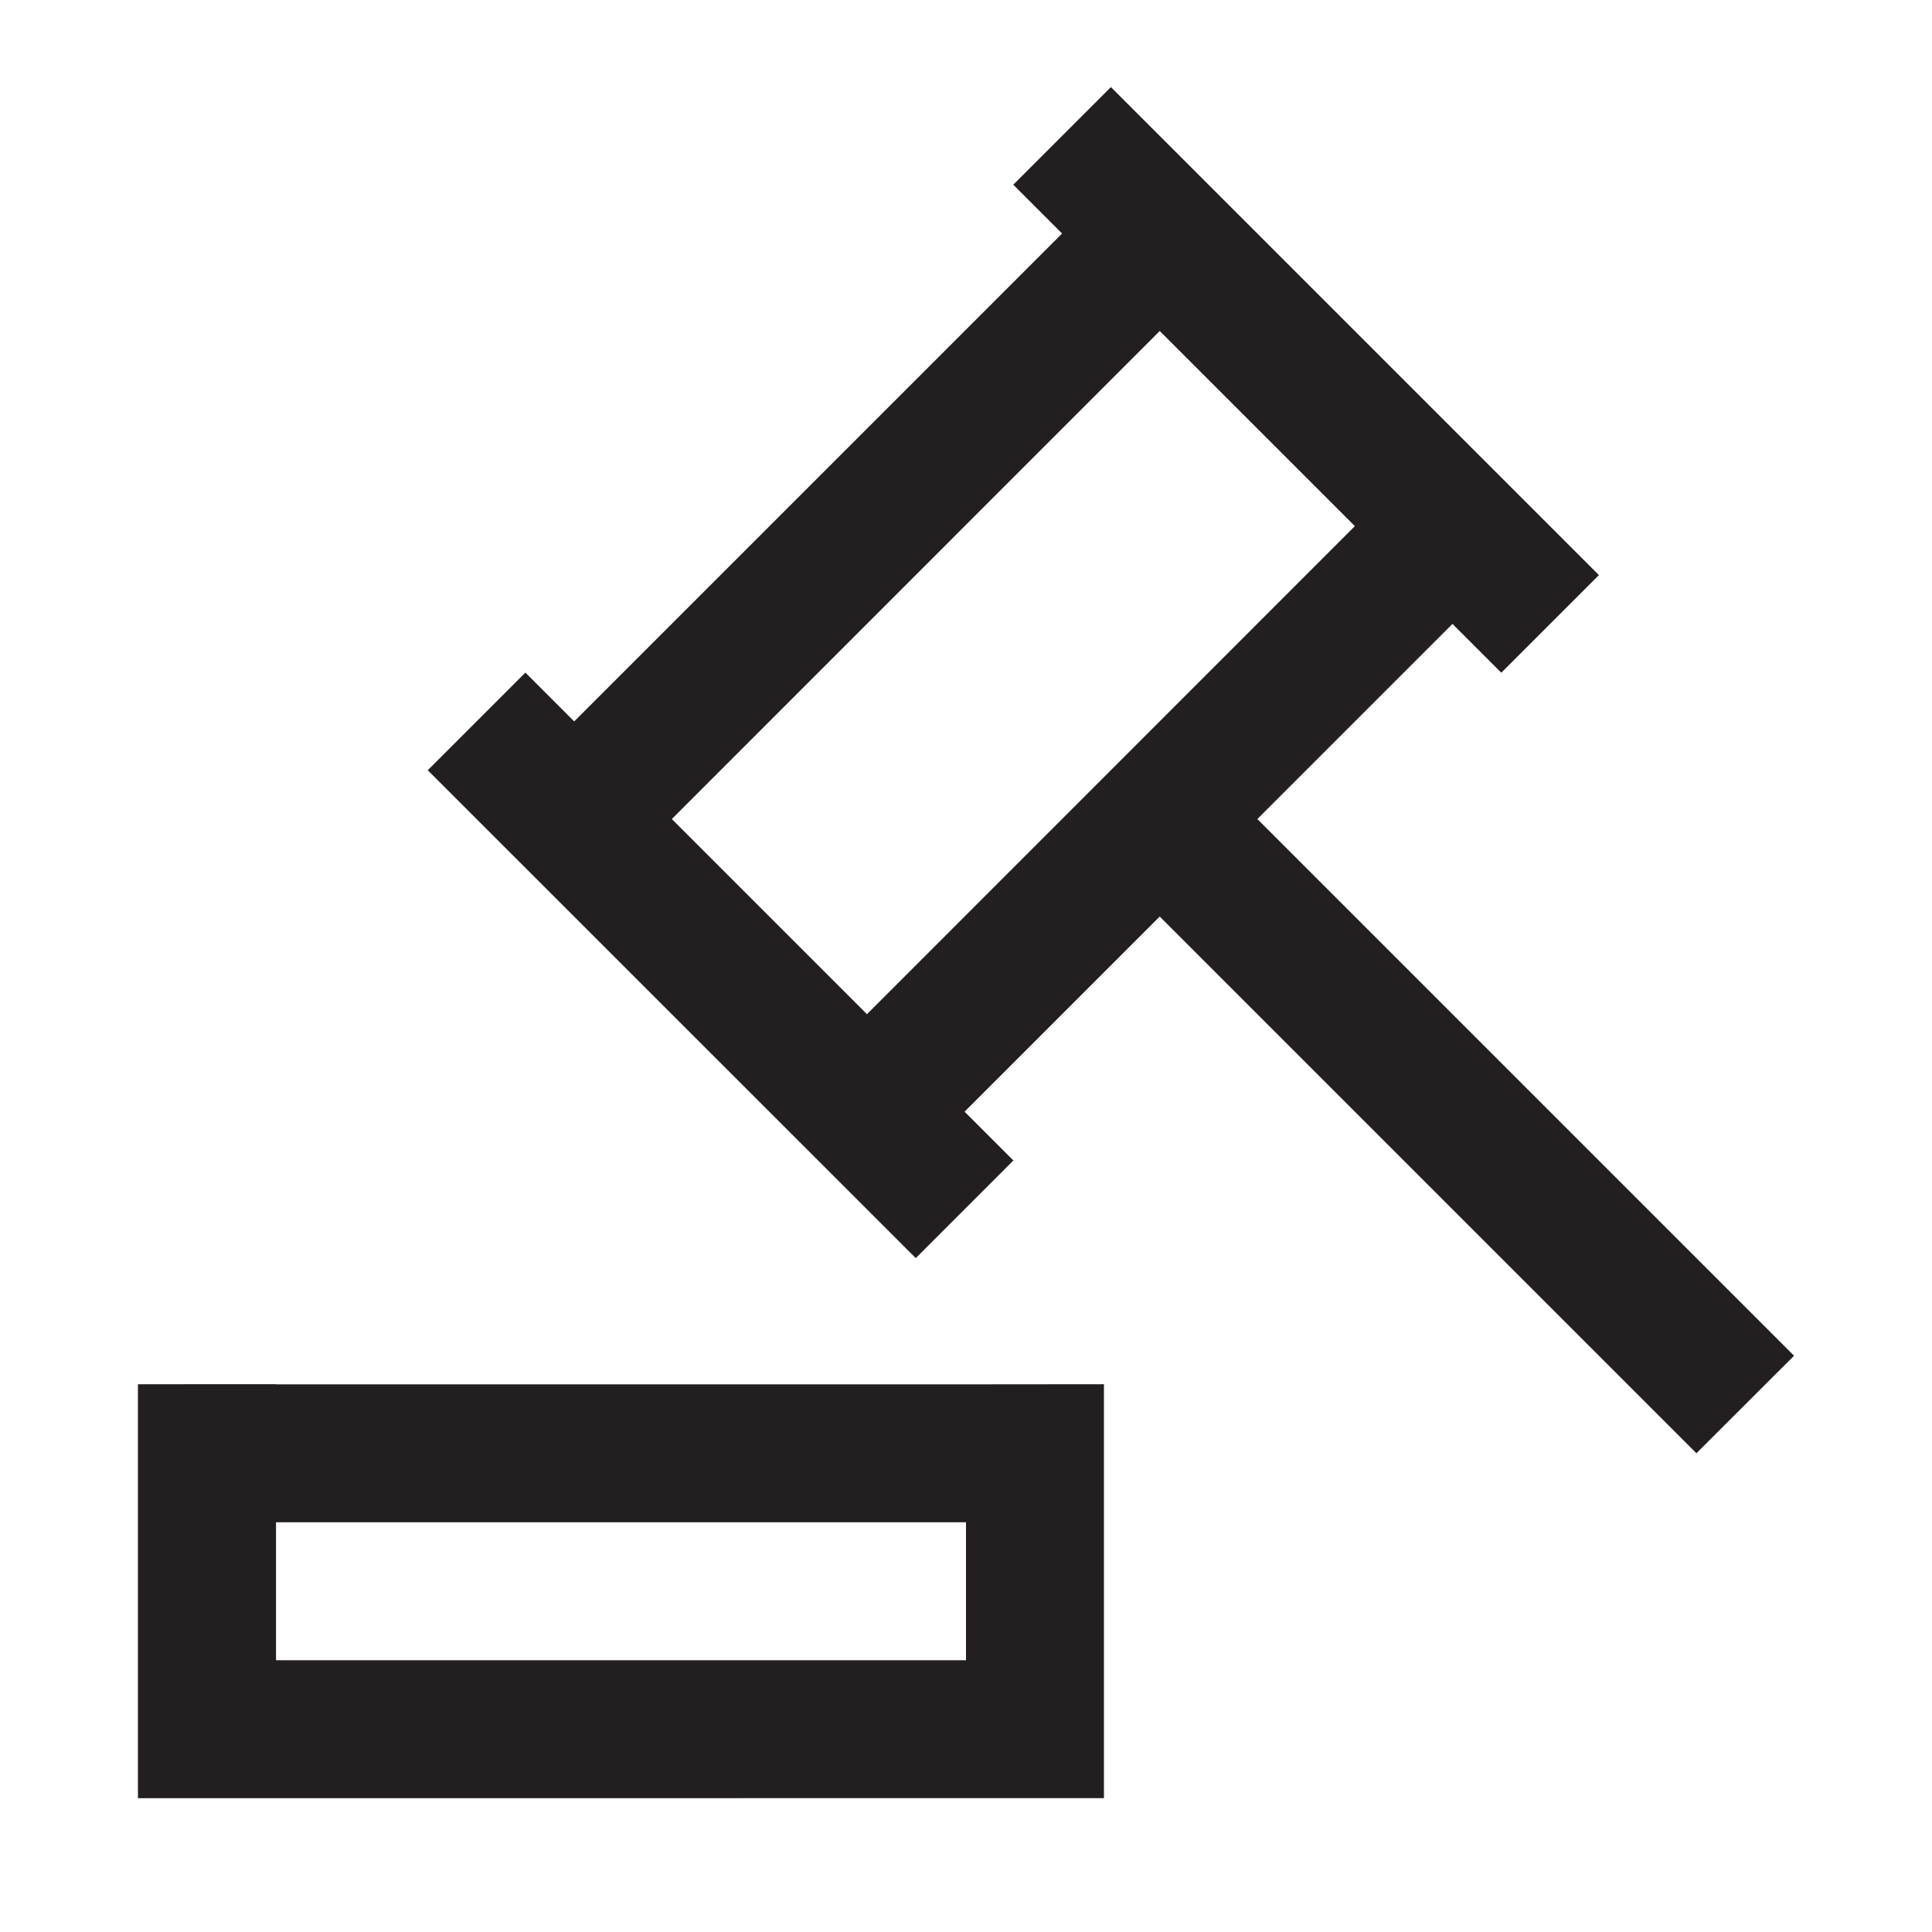 <?xml version="1.0" encoding="utf-8"?>
<!-- Generator: Adobe Illustrator 23.0.3, SVG Export Plug-In . SVG Version: 6.00 Build 0)  -->
<svg version="1.1" id="Layer_1" xmlns="http://www.w3.org/2000/svg" xmlns:xlink="http://www.w3.org/1999/xlink" x="0px" y="0px"
	 viewBox="0 0 150 150" style="enable-background:new 0 0 150 150;" xml:space="preserve">
<style type="text/css">
	.st0{display:none;}
	.st1{display:inline;}
	.st2{fill:#211D1E;}
	.st3{display:inline;fill:#221E1F;}
	.st4{fill:#221E1F;}
	.st5{fill:#231F20;}
	.st6{display:inline;fill:#231F20;}
	.st7{display:none;fill:#231F20;}
</style>
<g id="_x31_904before" class="st0">
	<g class="st1">
		<line class="st2" x1="117.86" y1="139.29" x2="117.86" y2="150"/>
		<polygon class="st2" points="82.58,117.86 82.58,117.86 82.58,117.86 		"/>
		<path class="st2" d="M82.58,117.86"/>
		<path class="st2" d="M85.72,114.72"/>
		<path class="st2" d="M107.15,32.14L85.72,10.71L75,0h-3.75H59.85h-39L10.72,0v10.71h-0.01V139.3v10.71l10.72,0h96.44l-4.29,0
			l0-0.01l4.29,0v-10.71V82.58V67.42v-9.41V42.86L107.15,32.14z M75,15.15l27.7,27.71H75V15.15z M107.15,78.14l-29,29L75,110.28
			v7.58l7.58,0h0l3.14-3.14l21.43-21.43v46.01H21.42V10.71h0.01h12.24h3.04h27.57v32.14v10.71v0H75h32.14V78.14z"/>
		<polygon class="st2" points="137.07,58.93 131.71,53.57 128.58,56.71 113.54,71.75 115.55,84.89 128.58,71.86 137.07,63.37 
			139.29,61.15 		"/>
	</g>
	<path class="st3" d="M139.28,64.29l-10.71-10.71V10.12h-10.71v32.74L85.71,10.71l-3.13-3.13l0.01-0.01L75,0h-0.01l-7.58,7.58
		l0.01,0.01l-3.13,3.13L32.14,42.86L21.43,53.58L10.71,64.29L0,75l7.58,7.58l3.14-3.14l10.71-10.71v70.56V150l10.71,0h32.14v-10.71
		V112.5h21.43v26.79V150l10.71,0h32.14v-10.71V68.73l10.71,10.71l3.13,3.13l7.58-7.58L139.28,64.29z M117.85,139.29H96.43v-37.5
		H85.71H64.28H53.57v10.71v26.79H32.14V58.01L75,15.16l42.86,42.86V139.29z"/>
	<g class="st1">
		<path class="st4" d="M21.43,0L21.43,0v10.71v128.56v10.71l10.71,0h32.14v-10.71v-32.14h21.43v32.14v10.71l10.71,0h32.14v-10.71
			V10.71V0L21.43,0z M117.85,139.27H96.43v-32.14h0V96.42H53.57l0,10.71v32.14H32.15V10.71h85.71V139.27z"/>
		<rect x="48.22" y="26.78" class="st4" width="10.71" height="10.71"/>
		<rect x="69.64" y="26.78" class="st4" width="10.71" height="10.71"/>
		<rect x="91.07" y="26.78" class="st4" width="10.71" height="10.71"/>
		<rect x="48.22" y="48.21" class="st4" width="10.71" height="10.71"/>
		<rect x="69.64" y="48.21" class="st4" width="10.71" height="10.71"/>
		<rect x="91.07" y="48.21" class="st4" width="10.71" height="10.71"/>
		<rect x="48.22" y="69.64" class="st4" width="10.71" height="10.71"/>
		<rect x="69.64" y="69.64" class="st4" width="10.71" height="10.71"/>
		<rect x="91.07" y="69.64" class="st4" width="10.71" height="10.71"/>
	</g>
	<g class="st1">
		<polygon class="st4" points="64.28,128.57 64.28,128.57 64.29,128.57 64.29,128.57 		"/>
		<polygon class="st4" points="49.13,128.57 49.13,128.57 64.28,128.57 64.29,128.57 		"/>
		<path class="st4" d="M150,42.86h-15.15H42.86V6.43l0-6.43h0H32.14H0v10.71h32.14v32.14v10.71v32.14v37.5v5.36v0h16.99l0,0h15.15h0
			L75,117.86l32.14-32.14l32.14-32.14L150,42.86L150,42.86L150,42.86z M59.85,117.86H42.86V53.57h81.28L59.85,117.86z"/>
		<rect x="32.14" y="139.29" class="st4" width="10.71" height="10.71"/>
		<rect x="53.57" y="139.29" class="st4" width="10.71" height="10.71"/>
	</g>
	<g class="st1">
		<polygon class="st4" points="90.89,145.09 90.89,134.34 15.66,134.34 15.66,145.09 10.28,145.09 10.28,150.46 15.66,150.46 
			90.89,150.46 96.26,150.46 96.26,145.09 		"/>
		
			<rect x="53.43" y="65.9" transform="matrix(0.707 -0.707 0.707 0.707 -44.575 67.179)" class="st4" width="10.75" height="42.99"/>
		<rect x="-0.46" y="112.85" class="st4" width="26.87" height="10.67"/>
		
			<rect x="18.22" y="80.45" transform="matrix(0.707 -0.707 0.707 0.707 -59.483 44.154)" class="st4" width="10.67" height="26.87"/>
		
			<rect x="121.83" y="-2.5" transform="matrix(0.707 -0.707 0.707 0.707 23.822 95.509)" class="st4" width="10.75" height="42.99"/>
		<path class="st4" d="M89.2,87.4L89.2,87.4l15.2-15.2l38,38l7.6-7.6l-38-38l0,0l15.2-15.2l0,0l7.6-7.6l-30.4-30.4l0,0l0,0
			L51.2,64.6L74,87.4l7.6,7.6 M66.4,64.6l38-38l15.2,15.2l-38,38L66.4,64.6z"/>
	</g>
	<g class="st1">
		<g>
			
				<rect x="118.13" y="24.31" transform="matrix(0.707 -0.707 0.707 0.707 -3.751 103.85)" class="st4" width="10.71" height="64.29"/>
		</g>
		<g>
			
				<rect x="91.34" y="88.98" transform="matrix(0.707 -0.707 0.707 0.707 -30.537 114.946)" class="st4" width="64.29" height="10.71"/>
		</g>
		<g>
			
				<rect x="-5.63" y="51.1" transform="matrix(0.707 -0.707 0.707 0.707 -32.152 35.285)" class="st4" width="64.29" height="10.71"/>
		</g>
		<g>
			
				<rect x="48.61" y="70.04" transform="matrix(0.707 -0.707 0.707 0.707 -31.344 75.116)" class="st4" width="52.77" height="10.71"/>
		</g>
		<g>
			
				<rect x="21.16" y="62.19" transform="matrix(0.707 -0.707 0.707 0.707 -58.937 46.38)" class="st4" width="10.71" height="64.29"/>
		</g>
	</g>
	<g class="st1">
		<path class="st4" d="M139.29,21.43H74.08L63.37,10.71L52.65,0H37.5H0h0v10.71v21.43v27.14l0,5h0v75h0V150h0v0h10.71v0h128.57v0
			H150V32.14V21.43H139.29z M10.72,139.28v-75h128.57v75H10.72z M139.29,53.57H10.72V32.14V21.43V10.71h37.5l10.71,10.71
			l10.71,10.71H84.8h54.49V53.57z"/>
	</g>
	<g class="st1">
		<g>
			<rect x="0" y="139.28" class="st5" width="150" height="10.71"/>
		</g>
		<g>
			<rect x="139.28" y="0" class="st5" width="10.71" height="150"/>
		</g>
		<g>
			<rect x="0" y="0" class="st5" width="150" height="10.71"/>
		</g>
		<g>
			<rect x="0" y="42.86" class="st5" width="150" height="10.71"/>
		</g>
		<g>
			<rect x="53.57" y="42.86" class="st5" width="10.71" height="107.14"/>
		</g>
		<g>
			<rect x="0" y="0" class="st5" width="10.71" height="150"/>
		</g>
	</g>
	<g class="st1">
		<g>
			<rect x="0" y="0" class="st5" width="150" height="10.71"/>
		</g>
		<g>
			<rect x="0" y="42.86" class="st5" width="150" height="10.71"/>
		</g>
		<g>
			<rect x="21.43" y="64.29" class="st5" width="48.21" height="10.71"/>
		</g>
		<g>
			<rect x="80.36" y="64.29" class="st5" width="48.21" height="10.71"/>
		</g>
		<g>
			<rect x="80.36" y="80.36" class="st5" width="48.21" height="10.71"/>
		</g>
		<g>
			<rect x="80.36" y="96.43" class="st5" width="37.5" height="10.71"/>
		</g>
		<g>
			<rect x="21.43" y="117.86" class="st5" width="48.21" height="10.71"/>
		</g>
		<g>
			<rect x="21.43" y="64.29" class="st5" width="10.71" height="64.29"/>
		</g>
		<g>
			<rect x="58.93" y="64.29" class="st5" width="10.71" height="64.29"/>
		</g>
		<g>
			<rect x="0" y="139.29" class="st5" width="150" height="10.71"/>
		</g>
		<g>
			<rect x="0" y="0" class="st5" width="10.71" height="150"/>
		</g>
		<g>
			<rect x="21.43" y="21.43" class="st5" width="10.71" height="10.71"/>
		</g>
		<g>
			<rect x="139.29" y="0" class="st5" width="10.71" height="150"/>
		</g>
	</g>
	<g class="st1">
		<g>
			<rect x="0" y="0" class="st5" width="150" height="10.71"/>
		</g>
		<g>
			<rect x="0" y="42.86" class="st5" width="150" height="10.71"/>
		</g>
		<g>
			<rect x="0" y="139.29" class="st5" width="150" height="10.71"/>
		</g>
		<g>
			<rect x="0" y="0" class="st5" width="10.71" height="150"/>
		</g>
		<g>
			<rect x="21.43" y="21.43" class="st5" width="10.71" height="10.71"/>
		</g>
		<g>
			<rect x="139.28" y="0" class="st5" width="10.71" height="150"/>
		</g>
	</g>
	<path class="st6" d="M150,5.36V0h0h-10.71h-27.71H96.42L85.71,10.71L75,21.43L64.28,10.71L53.57,0H38.42l-27.7,0v0H4.69L0,0v0h0
		v10.71h0v21.43h0v37.5v43.78v9.79v0.92h10.71v0h0h38.42l10.71,10.71l4.44,4.44l3.14,3.14l3.14,3.14L75,150l0,0l0,0l4.44-4.44
		l3.14-3.14l3.14-3.14l4.44-4.44l10.71-10.71h38.42H150h0v-5.36v-5.36v-5.36v-8.13h0v0h0V26.78L150,5.36L150,5.36z M69.64,129.49
		l-5.36-5.36l-10.71-10.71H38.42H10.72h0v0v-8.13v0V69.64v-37.5V10.71h38.42l10.71,10.71L67.42,29l2.22,2.22V129.49z M139.29,32.14
		L139.29,32.14l0,81.28h-27.71H96.43l-10.71,10.71l-5.36,5.36V31.22L82.57,29l7.58-7.58l10.71-10.71h38.42v10.71L139.29,32.14
		L139.29,32.14L139.29,32.14z"/>
	<path class="st6" d="M139.29,21.43H74.08L63.37,10.71L52.65,0H37.5H0l0,10.71v21.43v27.14l0,5h0v75V150v0h10.71v0h128.57v0H150
		V32.14V21.43H139.29z M10.72,139.28v-75h128.57v75H10.72z M139.29,53.57H10.72V32.14V21.43V10.71h37.5l10.71,10.71l10.71,10.71
		H84.8h54.49V53.57z"/>
	<g class="st1">
		<g>
			<rect x="0" y="139.29" class="st5" width="150" height="10.71"/>
		</g>
		
			<rect x="40.5" y="72.02" transform="matrix(0.707 -0.707 0.707 0.707 -47.423 57.634)" class="st5" width="10.71" height="28.09"/>
		
			<rect x="52.87" y="65.28" transform="matrix(0.707 -0.707 0.707 0.707 -23.967 83.413)" class="st5" width="71.71" height="10.71"/>
		
			<rect x="54.22" y="94.42" transform="matrix(0.707 -0.707 0.707 0.707 -53.106 71.353)" class="st5" width="10.71" height="10.71"/>
		<g>
			<rect x="139.29" y="0" class="st5" width="10.71" height="150"/>
		</g>
		<g>
			<rect x="0" y="0" class="st5" width="150" height="10.71"/>
		</g>
		<g>
			<rect x="0" y="0" class="st5" width="10.71" height="150"/>
		</g>
	</g>
	<g class="st1">
		<g>
			<rect x="0" y="0" class="st5" width="150" height="10.71"/>
		</g>
		<g>
			<rect x="0" y="42.86" class="st5" width="150" height="10.71"/>
		</g>
		<g>
			<rect x="0" y="139.29" class="st5" width="150" height="10.71"/>
		</g>
		<g>
			<rect x="0" y="0" class="st5" width="10.71" height="150"/>
		</g>
		
			<rect x="45.49" y="88.95" transform="matrix(0.707 -0.707 0.707 0.707 -57.562 65.962)" class="st5" width="10.71" height="27.02"/>
		
			<rect x="59.54" y="86.29" transform="matrix(0.707 -0.707 0.707 0.707 -38.931 89.301)" class="st5" width="57.61" height="10.71"/>
		
			<rect x="58.83" y="110.45" transform="matrix(0.707 -0.707 0.707 0.707 -63.088 79.302)" class="st5" width="10.71" height="10.71"/>
		<g>
			<rect x="21.43" y="21.43" class="st5" width="10.71" height="10.71"/>
		</g>
		<g>
			<rect x="139.29" y="0" class="st5" width="10.71" height="150"/>
		</g>
	</g>
	<g class="st1">
		<path class="st5" d="M139.29,112.5v-10.71h-37.5v0h0l0,37.5l10.71,0v-19.21L142.42,150l7.58-7.58l-29.92-29.92H139.29z
			 M112.5,112.5L112.5,112.5L112.5,112.5L112.5,112.5z"/>
		<path class="st5" d="M150,0h-10.71v0H0h0v10.71v128.57v0V150v0h91.07l0-10.71H10.71v0V53.57h128.57v37.5H150v-37.5V42.86V10.72v0
			h0L150,0L150,0z M139.28,42.86H10.71V10.72h128.57V42.86z"/>
		<rect x="21.43" y="21.43" class="st5" width="10.71" height="10.71"/>
	</g>
	<g class="st1">
		<g>
			<rect x="139.29" y="0" class="st5" width="10.71" height="37.5"/>
		</g>
		<polygon class="st5" points="33.48,10.71 150,10.71 150,0 22.77,0 22.77,0 0,0 0,0 0,10.71 0,107.14 0,107.14 0,107.14 
			69.64,107.14 69.64,139.29 53.57,139.29 53.57,150 69.64,150 69.64,150 80.36,150 80.36,141.67 80.36,139.29 80.36,139.29 
			80.36,107.14 80.36,107.14 80.36,96.43 10.71,96.43 10.71,10.71 		"/>
		<rect x="107.14" y="58.93" class="st5" width="21.43" height="5.36"/>
		<rect x="85.71" y="42.86" class="st5" width="10.71" height="107.14"/>
		<rect x="139.29" y="42.86" class="st5" width="10.71" height="107.14"/>
		<polygon class="st5" points="85.71,42.86 85.71,42.86 85.71,53.57 90.31,53.57 93.75,53.57 97.77,53.57 99.49,53.57 104.08,53.57 
			105.8,53.57 129.91,53.57 131.63,53.57 136.22,53.57 137.94,53.57 141.96,53.57 145.41,53.57 150,53.57 150,42.86 150,42.86 
			150,42.86 		"/>
		<polygon class="st5" points="141.96,128.57 93.75,128.57 85.71,128.57 85.71,139.29 85.71,150 93.75,150 150,150 150,139.29 
			150,128.57 		"/>
	</g>
	<g class="st1">
		<rect x="21.43" y="58.93" class="st5" width="21.43" height="5.36"/>
		<rect x="85.71" y="16.07" class="st5" width="10.71" height="5.36"/>
		<rect y="42.86" class="st5" width="10.71" height="107.14"/>
		<rect x="53.57" y="42.86" class="st5" width="10.71" height="107.14"/>
		<rect x="32.14" y="0" class="st5" width="10.71" height="37.5"/>
		<rect x="139.29" y="0" class="st5" width="10.71" height="150"/>
		<rect x="69.64" y="139.28" class="st5" width="80.36" height="10.71"/>
		<rect x="69.64" y="128.57" class="st5" width="80.36" height="10.71"/>
		<rect x="32.14" class="st5" width="117.86" height="10.71"/>
		<polygon class="st5" points="0,42.86 0,42.86 0,53.57 4.59,53.57 8.04,53.57 12.05,53.57 13.78,53.57 18.37,53.57 20.09,53.57 
			44.2,53.57 45.92,53.57 50.51,53.57 52.23,53.57 56.25,53.57 59.69,53.57 64.28,53.57 64.28,42.86 64.28,42.86 64.28,42.86 		"/>
		<polygon class="st5" points="56.25,128.57 8.04,128.57 0,128.57 0,139.29 0,150 8.04,150 64.29,150 64.29,139.29 64.29,128.57 		
			"/>
	</g>
	<g class="st1">
		<path class="st5" d="M150,0H0v0v10.71v32.14v10.71v85.71V150v0h150l0,0h0V0L150,0L150,0z M10.71,139.29V53.57h128.57v85.71H10.71z
			 M10.71,42.86V10.71h128.57v32.14H10.71z"/>
		<g>
			<polygon class="st5" points="85.71,95.24 96.43,95.24 96.43,95.24 96.43,95.24 107.14,84.52 96.43,84.52 96.43,80.7 96.43,73.81 
				53.57,73.81 53.57,84.52 85.71,84.52 			"/>
			<polygon class="st5" points="64.29,95.24 53.57,95.24 53.57,95.24 53.57,95.24 42.86,105.95 53.57,105.95 53.57,116.67 
				64.29,116.67 64.29,116.67 96.43,116.67 96.43,105.95 64.29,105.95 			"/>
		</g>
		<rect x="21.43" y="21.43" class="st5" width="10.71" height="10.71"/>
	</g>
	<path class="st6" d="M147.73,125.01L147.73,125.01l-64.4-64.4l15.15-15.15l-4.17-4.17l0,0L60.61,7.58l0,0L53.03,0L37.88,15.15l0,0
		l-7.58,7.58l15.15,15.15l-7.58,7.58L22.73,30.31l-7.58,7.58l0,0L0,53.03l7.58,7.58l0,0l30.3,30.3l0,0l7.58,7.58l15.15-15.15
		l64.4,64.4l0,0l2.27,2.27L150,127.27L147.73,125.01z M127.42,134.99L68.19,75.76l-7.58-7.58l-7.58,7.58l-7.58,7.58l-30.3-30.3
		l7.58-7.58l15.15,15.15l7.58-7.58l0,0l7.58-7.58l7.58-7.58l-7.58-7.58l-7.58-7.58l7.58-7.58l30.31,30.3l-7.58,7.58l-7.58,7.58
		l7.58,7.58L135,127.42L127.42,134.99z"/>
	<g class="st1">
		<path class="st5" d="M150,0H0v0v10.71v32.14v10.71v85.71V150v0h150l0,0h0V0L150,0L150,0z M10.71,139.29V53.57h128.57v85.71H10.71z
			 M10.71,42.86V10.71h128.57v32.14H10.71z"/>
		<rect x="21.43" y="21.43" class="st5" width="10.71" height="10.71"/>
		<path class="st5" d="M101.78,100.6V89.88h-6.03c-0.51-1.97-1.29-3.82-2.3-5.52l4.27-4.27l-7.58-7.58l-4.27,4.27
			c-1.71-1.01-3.56-1.79-5.52-2.3v-6.03H69.64v6.03c-1.97,0.51-3.82,1.29-5.52,2.3l-4.27-4.27l-7.58,7.58l4.27,4.27
			c-1.01,1.71-1.79,3.56-2.3,5.52h-6.03v10.71l6.03,0c0.51,1.97,1.29,3.82,2.3,5.52l-4.27,4.27l7.58,7.58l4.27-4.27
			c1.71,1.01,3.56,1.79,5.52,2.3v6.03l10.71,0v-6.03c1.97-0.51,3.82-1.29,5.52-2.3l4.27,4.27l7.58-7.58l-4.27-4.27
			c1.01-1.7,1.79-3.56,2.3-5.52L101.78,100.6z M75,105.95c-5.91,0-10.71-4.81-10.71-10.71c0-5.91,4.81-10.71,10.71-10.71
			s10.71,4.81,10.71,10.71C85.71,101.15,80.91,105.95,75,105.95z"/>
	</g>
	<g class="st1">
		<path class="st5" d="M150,101.79V42.86h0h-10.71H112.5V10.71V0v0H0v0h0h0v58.93v10.71v0v22.35v15.15v0l10.71-10.71L37.5,69.64
			v32.14v10.71v0h10.71h64.29l0,0h0l26.79,26.79l0,0L150,150v0h0l0,0v0v0v-10.71v-4.44V112.5v0v-4.36v-0.61V101.79L150,101.79z
			 M10.71,69.64L10.71,69.64L10.71,69.64V58.93V10.71h91.07v32.14v10.71v5.36H48.21v0l0,0H37.5h-4.44L22.35,69.64l0,0v0L10.71,81.28
			V69.64z M139.29,112.5v11.63l-11.63-11.63l0,0l0,0l-10.71-10.71h-15.15H48.21V69.64h53.57v0h10.71v0h0v0h0V53.57h26.79v48.21
			V112.5L139.29,112.5L139.29,112.5z"/>
		<g>
			<rect x="29.46" y="29.49" class="st5" width="10.71" height="10.71"/>
			<rect x="50.89" y="29.49" class="st5" width="10.71" height="10.71"/>
			<rect x="72.32" y="29.49" class="st5" width="10.71" height="10.71"/>
		</g>
	</g>
	<path class="st6" d="M150,0L150,0h-10.71H22.77l0,0H0v0v10.71v96.43h0v0h69.64v32.14H53.57V150H72.5l7.86,0v0h16.07l0-10.71H80.36
		v-32.14H150v0h0V0z M139.29,10.71v85.72H10.71V10.71h22.77H139.29z"/>
	<g class="st1">
		<path class="st5" d="M104.54,64.4l18.94-18.94l7.58,7.58l7.58-7.58L93.18,0L85.6,7.58l7.58,7.58L47.72,60.61l-7.58-7.58
			l-7.58,7.58l45.46,45.46l7.58-7.58l-7.58-7.58l18.94-18.94l45.46,45.46l7.58-7.58L104.54,64.4z M70.45,83.34L55.3,68.19
			l45.46-45.46l15.15,15.15L70.45,83.34z"/>
		<path class="st5" d="M74.99,117.86H10.71v-0.01H0v0.01v10.71V150l10.71,0v0h74.99v0h0v-32.14L74.99,117.86L74.99,117.86z
			 M74.99,139.28l-64.28,0v-10.71h64.28V139.28z"/>
	</g>
	<g class="st1">
		<g>
			
				<rect x="34.17" y="25.68" transform="matrix(0.707 -0.707 0.707 0.707 -10.176 36.581)" class="st4" width="9.8" height="9.8"/>
		</g>
		<g>
			
				<rect x="25.68" y="44.89" transform="matrix(0.707 -0.707 0.707 0.707 -26.247 36.2)" class="st4" width="9.8" height="9.8"/>
		</g>
		<g>
			
				<rect x="110.61" y="73.19" transform="matrix(0.707 -0.707 0.707 0.707 -48.034 115.963)" class="st4" width="10.71" height="85.56"/>
		</g>
		<path class="st4" d="M53.57,10.71c23.63,0,42.86,19.23,42.86,42.86S77.2,96.43,53.57,96.43S10.71,77.2,10.71,53.57
			S29.94,10.71,53.57,10.71 M53.57,0C23.98,0,0,23.98,0,53.57s23.98,53.57,53.57,53.57s53.57-23.98,53.57-53.57S83.16,0,53.57,0
			L53.57,0z"/>
	</g>
	<g class="st1">
		<polygon class="st5" points="80.37,58.93 69.65,48.21 69.65,48.21 64.3,48.21 64.3,48.21 48.23,48.21 58.94,58.93 58.94,58.92 
			58.94,58.93 69.65,58.93 69.65,58.93 		"/>
		<polygon class="st5" points="80.37,32.14 69.65,32.14 64.98,32.14 58.94,32.14 58.94,32.14 58.94,32.14 48.23,42.86 77.62,42.86 
			77.62,42.86 80.37,42.86 		"/>
		<g>
			<rect x="58.94" y="16.07" class="st5" width="10.71" height="10.71"/>
		</g>
		<g>
			<rect x="58.94" y="80.36" class="st5" width="10.71" height="10.71"/>
		</g>
		<polygon class="st5" points="80.37,64.29 64.75,64.29 64.76,64.29 63.2,64.29 58.94,64.29 48.23,64.29 48.23,75 58.94,75 
			58.94,75 58.94,75 69.65,75 69.65,75 69.66,75 		"/>
		<rect x="58.94" y="101.79" class="st5" width="10.71" height="10.71"/>
		<path class="st5" d="M69.65,117.86L69.65,117.86l-10.71,0l0,0l0,0l-10.71,10.71h0v0v0v3.57v3.57h0v3.57v0l1.55,1.55l0,0l7.58,7.58
			l0,0l1.59,1.59l0,0v0h10.71v0h69.62l0-32.14H69.65z M128.58,139.28H69.65v0h-6.28l-4.44-4.44v-1.84l4.44-4.44h6.27v0h58.93V139.28
			z"/>
		<path class="st5" d="M64.3,10.71c23.63,0,42.86,19.23,42.86,42.86S87.93,96.43,64.3,96.43S21.44,77.2,21.44,53.57
			S40.67,10.71,64.3,10.71 M64.3,0C34.71,0,10.73,23.98,10.73,53.57s23.98,53.57,53.57,53.57s53.57-23.98,53.57-53.57
			S93.88,0,64.3,0L64.3,0z"/>
	</g>
</g>
<g class="st0">
	<polygon class="st6" points="80.36,32.14 69.64,32.14 69.64,69.64 32.14,69.64 32.14,80.36 69.64,80.36 69.64,117.86 80.36,117.86 
		80.36,80.36 117.86,80.36 117.86,69.64 80.36,69.64 	"/>
	<path class="st6" d="M150,10.72V0h0h0v0h-10.71v0h-37.5v0H61.15h-2.22h-6.28H46l0,0v0L35.28,10.71l0,0l0,0L10.72,35.28v0l0,0
		L0,45.99v0l0,0v15.15v3.14v53.57v10.71h0v10.71v0h0V150h0h10.71v0v0h37.5v0h40.64h2.22h6.28H104l0,0l10.71-10.71l0,0l0,0
		l24.56-24.56l0,0l0,0L150,104l0,0l0,0V88.85v-3.14V32.14V21.43h0L150,10.72L150,10.72z M139.28,99.57l-38.61,38.61l-1.11,1.11
		H86.63H10.72v-10.71v-10.71V96.43V85.71V50.43v0l38.61-38.61l1.11-1.11h12.94h75.92v10.71v10.71v21.43v10.71h0L139.28,99.57
		L139.28,99.57z"/>
</g>
<path class="st7" d="M139.29,10.71h-10.71H21.43H10.72h0v75h0v10.71h58.93v32.14H53.57v10.71h23.21l3.57,0v0h16.07l0-10.71H80.36
	V96.43h58.93v0h0V10.71z M21.43,21.43h107.14v64.29H21.43V21.43z"/>
<g class="st0">
	<rect x="64.29" y="48.21" class="st6" width="21.43" height="5.36"/>
	<path class="st6" d="M96.43,42.86v75H53.57v-75H96.43 M107.14,32.14H42.86v96.43h64.29V32.14L107.14,32.14z"/>
</g>
<g class="st0">
	<polygon class="st6" points="107.14,10.71 107.14,10.72 107.14,10.72 	"/>
	<path class="st6" d="M123.21,42.86L123.21,42.86l-21.43,0l0-21.43l0,0L91.07,10.72l-21.43,0v0l-10.71,0L48.22,21.43l0,21.43H37.5
		H26.79v10.71v75v10.71v0h85.71h10.71v-10.71L123.21,42.86L123.21,42.86z M58.93,26.79l5.36-5.36h5.36h10.71h5.36l5.36,5.36v0v16.07
		H58.93V26.79z M37.5,128.57v-75h10.71l0,10.71h10.71V53.57h32.14v10.71h10.71l0-10.71h10.71v75H37.5z"/>
</g>
<g class="st0">
	<rect x="85.71" y="64.28" class="st6" width="10.71" height="10.71"/>
	<rect x="69.64" y="64.28" class="st6" width="10.71" height="10.71"/>
	<rect x="101.79" y="64.28" class="st6" width="10.71" height="10.71"/>
	<rect x="85.71" y="80.35" class="st6" width="10.71" height="10.71"/>
	<rect x="69.64" y="80.35" class="st6" width="10.71" height="10.71"/>
	<rect x="101.79" y="80.35" class="st6" width="10.71" height="10.71"/>
	<rect x="85.71" y="96.42" class="st6" width="10.71" height="10.71"/>
	<rect x="69.64" y="96.42" class="st6" width="10.71" height="10.71"/>
	<rect x="101.79" y="96.42" class="st6" width="10.71" height="10.71"/>
	<path class="st6" d="M53.57,37.49V26.78V16.06v0H10.71v0h0V123.2l0,0h0v10.71l42.86,0v0l85.71,0v-4.07v-6.65v-75V37.49v0H53.57z
		 M21.43,26.78h21.43v96.43H21.43V26.78z M58.93,123.2h-5.36v-75h75v75H58.93z"/>
</g>
<path class="st7" d="M139.29,21.93 M139.28,21.93H10.72h0h0l0,107.14l5.36,0v0l123.21,0L139.28,21.93l0,107.14h0 M115.64,32.64
	L75,73.28L34.36,32.64L115.64,32.64z M21.43,118.36v-83.5l45.99,45.99L75,88.43l7.58-7.58l46-46h0l0,0l0,0h0v83.5H21.43z"/>
<g class="st0">
	<path class="st6" d="M26.79,10.71v5.36v5.36v37.5v0v32.14v0l10.71,10.71l37.5,37.5l37.5-37.5l10.71-10.71v0v-5.35V59.11v-0.18
		v-37.5v-5.36v-5.36H26.79z M112.5,48.39v10.53V75v11.63L75,124.13l-37.5-37.5V58.93V48.21V21.43h75V48.39z"/>
	<rect x="58.93" y="42.86" class="st6" width="32.14" height="32.14"/>
</g>
<g class="st0">
	<g class="st1">
		<g>
			
				<rect x="45.11" y="34.4" transform="matrix(0.707 -0.707 0.707 0.707 -13.137 46.859)" class="st5" width="9.77" height="9.77"/>
		</g>
	</g>
	<g class="st1">
		<g>
			
				<rect x="36.63" y="55.78" transform="matrix(0.707 -0.707 0.707 0.707 -30.739 47.127)" class="st5" width="9.77" height="9.77"/>
		</g>
	</g>
	<g class="st1">
		<g>
			
				<rect x="104.16" y="74.47" transform="matrix(0.707 -0.707 0.707 0.707 -45.569 110.012)" class="st5" width="11.71" height="71.09"/>
		</g>
	</g>
	<g class="st1">
		<path class="st5" d="M57.33,103.94c-25.7,0-46.61-20.91-46.61-46.61s20.91-46.61,46.61-46.61s46.61,20.91,46.61,46.61
			S83.03,103.94,57.33,103.94z M57.33,22C37.85,22,22,37.85,22,57.33s15.85,35.33,35.33,35.33s35.33-15.85,35.33-35.33
			S76.81,22,57.33,22z"/>
	</g>
</g>
<path class="st7" d="M133.93,26.79h-5.36H79.44l0,0L68.72,16.07l-5.36-5.36H48.21l0,0h-37.5v5.36h0v112.5v10.71h10.71h107.14h5.36
	h5.36V26.79H133.93z M75,37.5h9.68h5.47h38.42v16.07H21.43V21.43h37.5v0L75,37.5z M21.43,128.57V64.29h107.14v64.29H21.43z"/>
<g class="st0">
	<g class="st1">
		<rect x="10.71" y="10.71" class="st5" width="128.57" height="10.71"/>
	</g>
	<g class="st1">
		<rect x="10.71" y="128.57" class="st5" width="128.57" height="10.71"/>
	</g>
	<g class="st1">
		<rect x="16.07" y="42.86" class="st5" width="117.86" height="10.71"/>
	</g>
	<g class="st1">
		<rect x="10.71" y="10.71" class="st5" width="10.71" height="128.57"/>
	</g>
	<g class="st1">
		<rect x="28.75" y="28.75" class="st5" width="6.78" height="6.78"/>
	</g>
	<g class="st1">
		<rect x="69.64" y="64.29" class="st5" width="10.71" height="10.71"/>
	</g>
	<g class="st1">
		<rect x="48.21" y="85.71" class="st5" width="10.71" height="10.71"/>
	</g>
	<g class="st1">
		<rect x="69.64" y="107.14" class="st5" width="10.71" height="10.71"/>
	</g>
	<g class="st1">
		
			<rect x="54.49" y="70.56" transform="matrix(0.707 -0.707 0.707 0.707 -36.154 64.555)" class="st5" width="10.71" height="10.71"/>
	</g>
	<g class="st1">
		
			<rect x="84.79" y="100.87" transform="matrix(0.707 -0.707 0.707 0.707 -48.706 94.859)" class="st5" width="10.71" height="10.71"/>
	</g>
	<g class="st1">
		
			<rect x="54.49" y="100.87" transform="matrix(0.707 -0.707 0.707 0.707 -57.582 73.431)" class="st5" width="10.71" height="10.71"/>
	</g>
	<g class="st1">
		
			<rect x="84.79" y="70.56" transform="matrix(0.707 -0.707 0.707 0.707 -27.278 85.983)" class="st5" width="10.71" height="10.71"/>
	</g>
	<g class="st1">
		<rect x="91.07" y="85.71" class="st5" width="10.71" height="10.71"/>
	</g>
	<g class="st1">
		<rect x="128.57" y="10.71" class="st5" width="10.71" height="128.57"/>
	</g>
	<path class="st6" d="M75,80.36c5.91,0,10.71,4.81,10.71,10.71S80.91,101.79,75,101.79c-5.91,0-10.71-4.81-10.71-10.71
		S69.09,80.36,75,80.36 M75,69.64c-11.83,0-21.43,9.59-21.43,21.43S63.17,112.5,75,112.5s21.43-9.59,21.43-21.43
		S86.83,69.64,75,69.64L75,69.64z"/>
</g>
<g class="st0">
	<path class="st6" d="M75,37.5l-53.57,0v0l-10.71,0l0,101.79l4.76,0h48.81v0l4.76,0H75v0h0L75,37.5L75,37.5L75,37.5z M64.29,128.57
		l-42.86,0V48.21h42.86L64.29,128.57z"/>
	<polygon class="st6" points="139.28,21.43 139.28,21.05 139.28,10.71 139.28,10.71 139.28,10.71 37.5,10.71 37.5,16.63 37.5,32.15 
		48.21,32.15 48.21,21.43 128.57,21.43 128.57,128.57 80.36,128.57 80.36,139.28 128.57,139.28 128.57,139.28 139.28,139.28 
		139.28,21.43 	"/>
	<rect x="32.14" y="53.57" class="st6" width="21.43" height="5.36"/>
	<rect x="85.71" y="26.79" class="st6" width="5.36" height="5.36"/>
</g>
<g class="st0">
	<g class="st1">
		<path class="st5" d="M123.23,112.51l0,10.72l-10.72,0l0-10.72L123.23,112.51 M133.95,101.79l-32.15,0l0,32.15l32.15,0
			L133.95,101.79L133.95,101.79z"/>
	</g>
	<g class="st1">
		<rect x="112.51" y="42.85" class="st5" width="10.74" height="53.59"/>
	</g>
	<g class="st1">
		<path class="st5" d="M112.51,26.77l10.72,0l0,10.72h-10.72L112.51,26.77 M101.79,16.05l0,32.15h32.15l0-32.15L101.79,16.05
			L101.79,16.05z"/>
	</g>
	<g class="st1">
		<rect x="37.49" y="26.77" class="st5" width="58.95" height="10.74"/>
	</g>
	<g class="st1">
		<rect x="53.56" y="112.51" class="st5" width="58.95" height="10.74"/>
	</g>
	<g class="st1">
		<path class="st5" d="M37.49,26.77v10.72l-10.72,0l0-10.72L37.49,26.77 M48.2,16.05l-32.15,0l0,32.15l32.15,0V16.05L48.2,16.05z"/>
	</g>
	<g class="st1">
		<rect x="26.75" y="53.56" class="st5" width="10.74" height="53.59"/>
	</g>
	<g class="st1">
		<path class="st5" d="M37.49,112.51l0,10.72l-10.72,0l0-10.72L37.49,112.51 M48.2,101.79l-32.15,0l0,32.15l32.15,0L48.2,101.79
			L48.2,101.79z"/>
	</g>
</g>
<g class="st0">
	<polygon class="st6" points="64.18,102.7 45.08,83.6 37.5,91.17 56.61,110.28 64.18,117.86 71.76,110.28 110.18,71.86 
		102.61,64.28 	"/>
	<rect x="28.75" y="28.75" class="st6" width="6.78" height="6.78"/>
	<path class="st6" d="M139.28,10.71h-10.71H21.43H10.71v10.71v107.14v10.71v0h9.95l0.77,0v0l116.86,0l0.99,0v-10.71L139.28,10.71
		L139.28,10.71z M128.57,21.43v21.43H21.43V21.43H128.57z M21.43,128.57v-75h107.14v75H21.43z"/>
</g>
<g class="st0">
	<path class="st6" d="M32.14,64.29v5.36V75v32.14v5.36v5.36h37.5l0-5.36h0v-5.36v-37.5h0l0-5.36H32.14z M42.86,107.14V75h16.07
		v32.14H42.86z"/>
	<rect x="75" y="64.29" class="st6" width="42.86" height="10.71"/>
	<rect x="75" y="80.36" class="st6" width="32.14" height="10.71"/>
	<rect x="75" y="96.43" class="st6" width="21.42" height="10.71"/>
	<rect x="28.75" y="28.75" class="st6" width="6.78" height="6.78"/>
	<path class="st6" d="M139.28,10.71h-10.71H21.43H10.71v10.71v107.14v10.71v0h9.95l0.77,0v0l116.86,0l0.99,0L139.28,10.71
		L139.28,10.71z M128.57,21.43v21.43H21.43V21.43H128.57z M21.43,53.57h107.14v75H21.43V53.57z"/>
</g>
<g class="st0">
	<path class="st6" d="M128.57,128.57h-10.71V48.21v-5.36V37.5h-10.71v-5.36v-5.36v-5.36H80.36V10.71H69.64v10.71H42.86v5.36v5.36
		v5.36H32.14v5.36v5.36v80.36H10.71v10.71l21.43,0v0h10.71v0l64.29,0v0h10.71v0l9.74,0l0.97,0v0l10.71,0v-10.71H128.57z
		 M53.57,32.14h42.86v5.36H53.57V32.14z M107.14,128.57H42.86V48.21h64.29V128.57z"/>
	<rect x="53.57" y="58.93" class="st6" width="10.71" height="10.71"/>
	<rect x="69.64" y="58.93" class="st6" width="10.71" height="10.71"/>
	<rect x="85.71" y="58.93" class="st6" width="10.71" height="10.71"/>
	<rect x="53.57" y="75" class="st6" width="10.71" height="10.71"/>
	<rect x="69.64" y="75" class="st6" width="10.71" height="10.71"/>
	<rect x="85.71" y="75" class="st6" width="10.71" height="10.71"/>
	<rect x="53.57" y="91.07" class="st6" width="10.71" height="10.71"/>
	<rect x="69.64" y="91.07" class="st6" width="10.71" height="10.71"/>
	<rect x="85.71" y="91.07" class="st6" width="10.71" height="10.71"/>
	<rect x="53.57" y="107.14" class="st6" width="10.71" height="10.71"/>
	<rect x="69.64" y="107.14" class="st6" width="10.71" height="10.71"/>
	<rect x="85.71" y="107.14" class="st6" width="10.71" height="10.71"/>
</g>
<path class="st7" d="M142.45,58.93l-5.36-5.36l-3.14,3.14l-10.71,10.71v-3.14v-5.36v-5.36L80.38,10.71h0v0H69.67v0H16.1v5.36h0
	v123.21h10.71v0l85.71,0v0h10.71V82.58l10.71-10.71l8.5-8.5l2.22-2.22L142.45,58.93z M113.45,58.93H80.38V25.87L113.45,58.93z
	 M112.53,128.57H26.81V21.43h42.86v37.5v10.71h10.71h32.14v8.5l-29,29l-3.14,3.14v7.58l7.58,0h0l3.14-3.14l21.43-21.43V128.57z"/>
<g>
	<path class="st5" d="M139.29,105.26L97.62,63.59l15.15-15.15l3.79,3.79l7.58-7.58L86.25,6.76l-7.58,7.58l3.79,3.79L44.58,56.01
		l-3.79-3.79l-7.58,7.58L71.1,97.68l7.58-7.58l-3.79-3.79l15.15-15.15l41.67,41.67L139.29,105.26z M52.16,63.59L90.04,25.7
		l15.15,15.15L67.31,78.74L52.16,63.59z"/>
	<path class="st5" d="M75,107.48H21.43v-0.01H10.71v0.01v10.71v21.42l10.71,0v0H75v0l10.71,0v0V128.9v-21.43L75,107.48L75,107.48z
		 M21.43,128.9v-10.71H75v10.71H21.43z"/>
</g>
<g class="st0">
	<path class="st6" d="M139.25,42.85H124.1H85.69H42.85v0h0v0h42.85l-42.85,0V17.14l0-6.43h0H32.14H10.71v10.71h21.42v32.13h0v0V85.7
		v26.78v5.35v0h11.63l0,0l20.5,0h0l10.25-10.25L96.4,85.7l32.13-32.13L139.25,42.85L139.25,42.85L139.25,42.85z M59.83,107.12
		l-16.98,0V53.56h70.54L59.83,107.12z"/>
	<rect x="32.14" y="128.54" class="st6" width="10.71" height="10.71"/>
	<polygon class="st6" points="64.27,128.54 53.56,128.54 53.56,139.25 64.27,139.25 64.27,128.54 64.27,128.54 	"/>
</g>
<g class="st0">
	<polygon class="st6" points="10.71,74.99 10.72,74.98 10.72,74.98 	"/>
	<path class="st6" d="M139.25,74.99L139.25,74.99l-16.06-16.06l0-37.5l-10.71,0v26.79L85.69,21.43l-3.13-3.13l0.01-0.01l-7.57-7.57
		h-0.01l-7.57,7.57l0.01,0.01l-3.13,3.13L32.14,53.56l-5.35,5.35h0v0l-5.36,5.36L10.72,74.98l7.57,7.57l8.49-8.49l0,65.19l10.71,0v0
		l21.42,0v0l10.71,0l0-32.13l10.71,0l0,32.13l5.36,0v0l26.78,0v0l10.71,0l0-65.18l0.46,0.46l5.36,5.36l2.68,2.68L139.25,74.99
		L139.25,74.99L139.25,74.99z M112.47,128.54l-21.43,0l0-21.42h0l0-10.71l-32.13,0l0,5.35h0v4.97v0.39l0,0l0,21.42l-21.42,0l0-65.18
		l37.49-37.49l37.49,37.5L112.47,128.54z"/>
</g>
<path class="st7" d="M139.25,89.21V53.59h0v-16.1V16.07h0v-5.36h0h-10.71h-16.99H96.4L85.69,21.42L74.98,32.13L64.27,21.42
	L53.56,10.71H38.41l-16.98,0v0H15.4l-4.68,0v0h0v10.71h0v21.42h0v32.14h0v27.7v9.79v0.92h10.71v0h0h27.7l10.71,10.71l4.43,4.43
	l3.14,3.14l3.14,3.14l4.43,4.43l0,0l0,0l4.43-4.43l3.14-3.14l3.14-3.14l4.43-4.43l10.71-10.71h27.7h10.71h0v-5.36v-5.35v-5.36V89.21
	L139.25,89.21L139.25,89.21L139.25,89.21z M64.27,113.4l-10.71-10.71H38.42H21.43h0v0v-8.12v0V58.92v-5.34h0V42.84V21.42h27.69
	l10.71,10.71l7.57,7.57l2.22,2.22v33.06h0v43.76L64.27,113.4z M111.55,102.69H96.4L85.69,113.4l-5.35,5.35V53.58h0V41.92l2.22-2.22
	l7.57-7.57l10.71-10.71h27.7v10.71v10.71h0v0h0v32.15h0v27.7H111.55z"/>
<g class="st0">
	<rect x="42.86" y="58.93" class="st6" width="64.29" height="5.36"/>
	<rect x="42.86" y="69.64" class="st6" width="64.29" height="5.36"/>
	<rect x="48.21" y="80.36" class="st6" width="53.57" height="5.36"/>
	<path class="st6" d="M128.57,32.14l0-5.36h-21.43V16.07l-5.36,0v0h-5.36v-5.36H53.57l0,5.36h-5.36v0l-5.36,0v10.71H21.43V37.5h0
		l0,91.07h0v10.71h107.14l0-5.36h0L128.57,32.14L128.57,32.14z M53.57,26.78h10.71l0-5.36h21.43v5.36h10.71V37.5H53.57V26.78z
		 M117.86,128.57H32.14l0-91.07h10.71v10.71h0v0h53.57h10.71h0V37.66V37.5h10.71L117.86,128.57z"/>
</g>
</svg>
